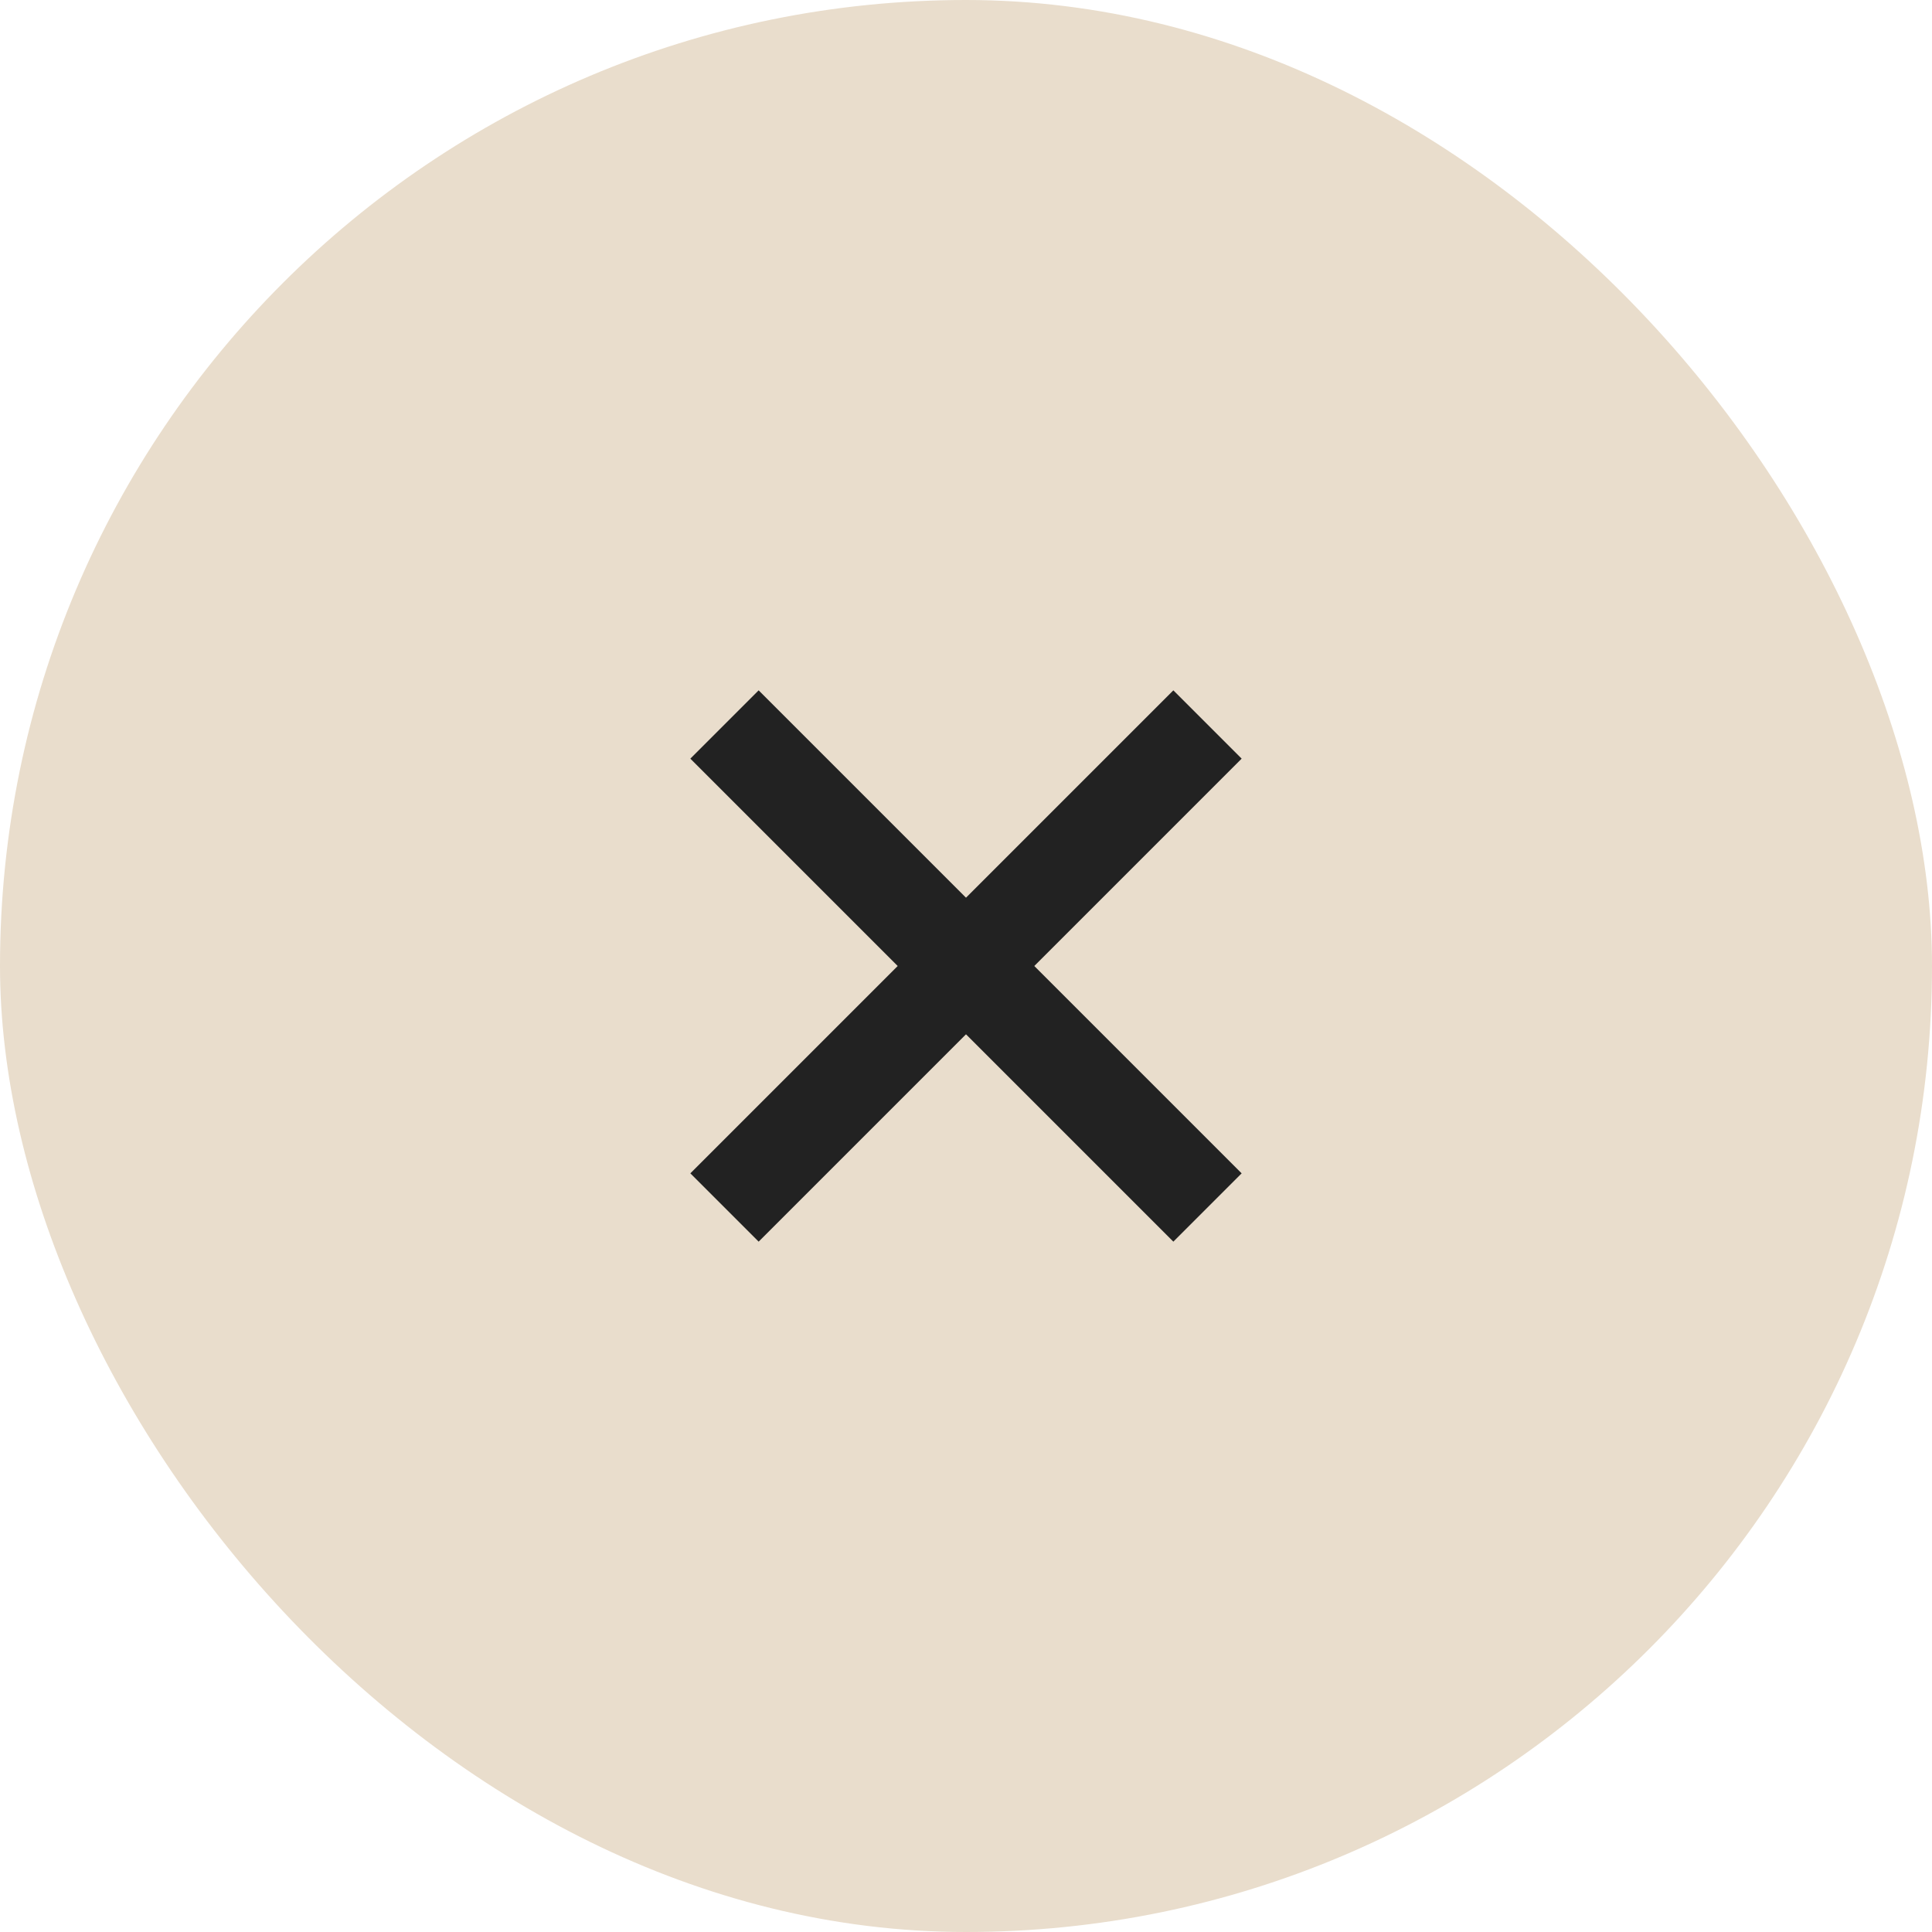 <svg width="40" height="40" viewBox="0 0 40 40" fill="none" xmlns="http://www.w3.org/2000/svg">
<rect width="40" height="40" rx="20" fill="#E9DDCC"/>
<path d="M15 15L25 25M25 15L15 25" stroke="#222222" stroke-width="2"/>
</svg>
